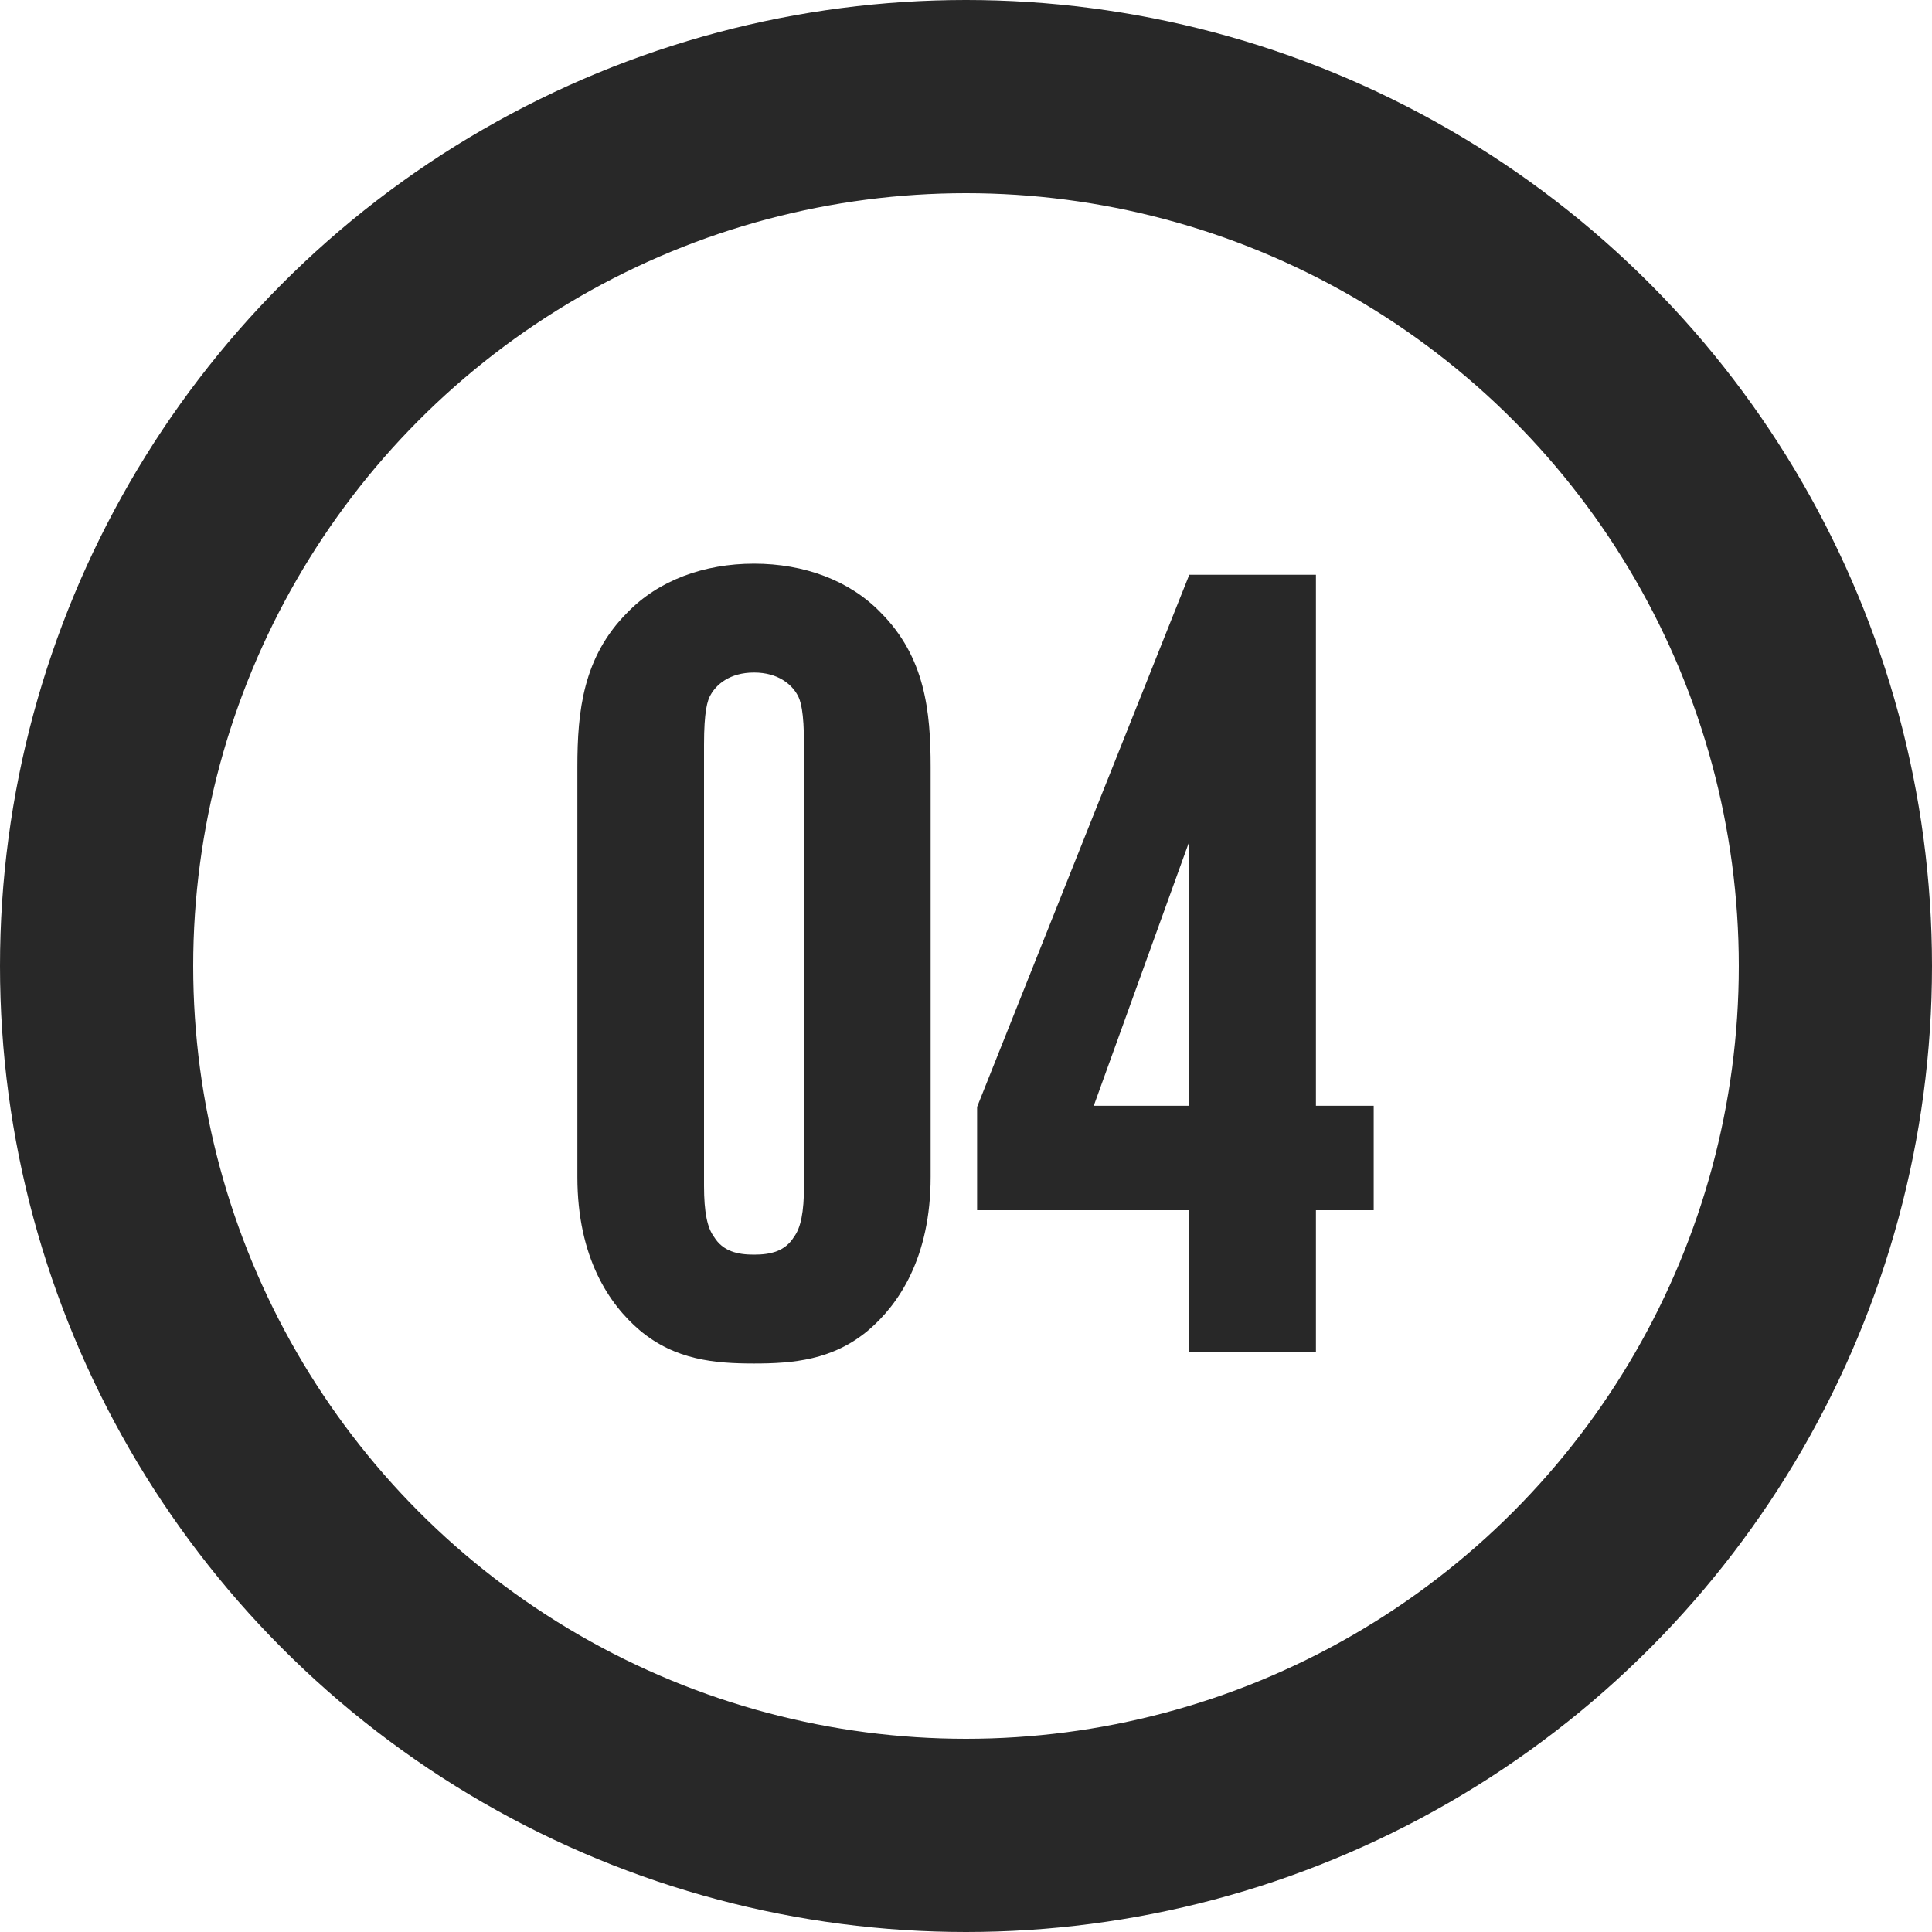 <?xml version="1.0" encoding="UTF-8"?> <svg xmlns="http://www.w3.org/2000/svg" width="40" height="40" viewBox="0 0 40 40" fill="none"> <path d="M19.268 15.879C19.268 14.729 19.153 13.602 18.233 12.682C17.589 12.015 16.646 11.67 15.611 11.67C14.576 11.67 13.633 12.015 12.989 12.682C12.069 13.602 11.954 14.729 11.954 15.879V24.366C11.954 26.045 12.621 27.011 13.242 27.54C13.978 28.161 14.806 28.23 15.611 28.23C16.416 28.23 17.244 28.161 17.98 27.54C18.601 27.011 19.268 26.045 19.268 24.366V15.879ZM16.646 24.55C16.646 25.102 16.577 25.424 16.439 25.608C16.255 25.907 15.956 25.976 15.611 25.976C15.266 25.976 14.967 25.907 14.783 25.608C14.645 25.424 14.576 25.102 14.576 24.55V15.419C14.576 14.729 14.645 14.499 14.714 14.384C14.829 14.177 15.105 13.924 15.611 13.924C16.117 13.924 16.393 14.177 16.508 14.384C16.577 14.499 16.646 14.729 16.646 15.419V24.55ZM27.245 28V25.056H28.441V22.894H27.245V11.9H24.623L20.23 22.917V25.056H24.623V28H27.245ZM24.623 22.894H22.645L24.623 17.42V22.894Z" fill="#282828"></path> <circle cx="20" cy="20" r="18" stroke="#282828" stroke-width="4"></circle> </svg> 